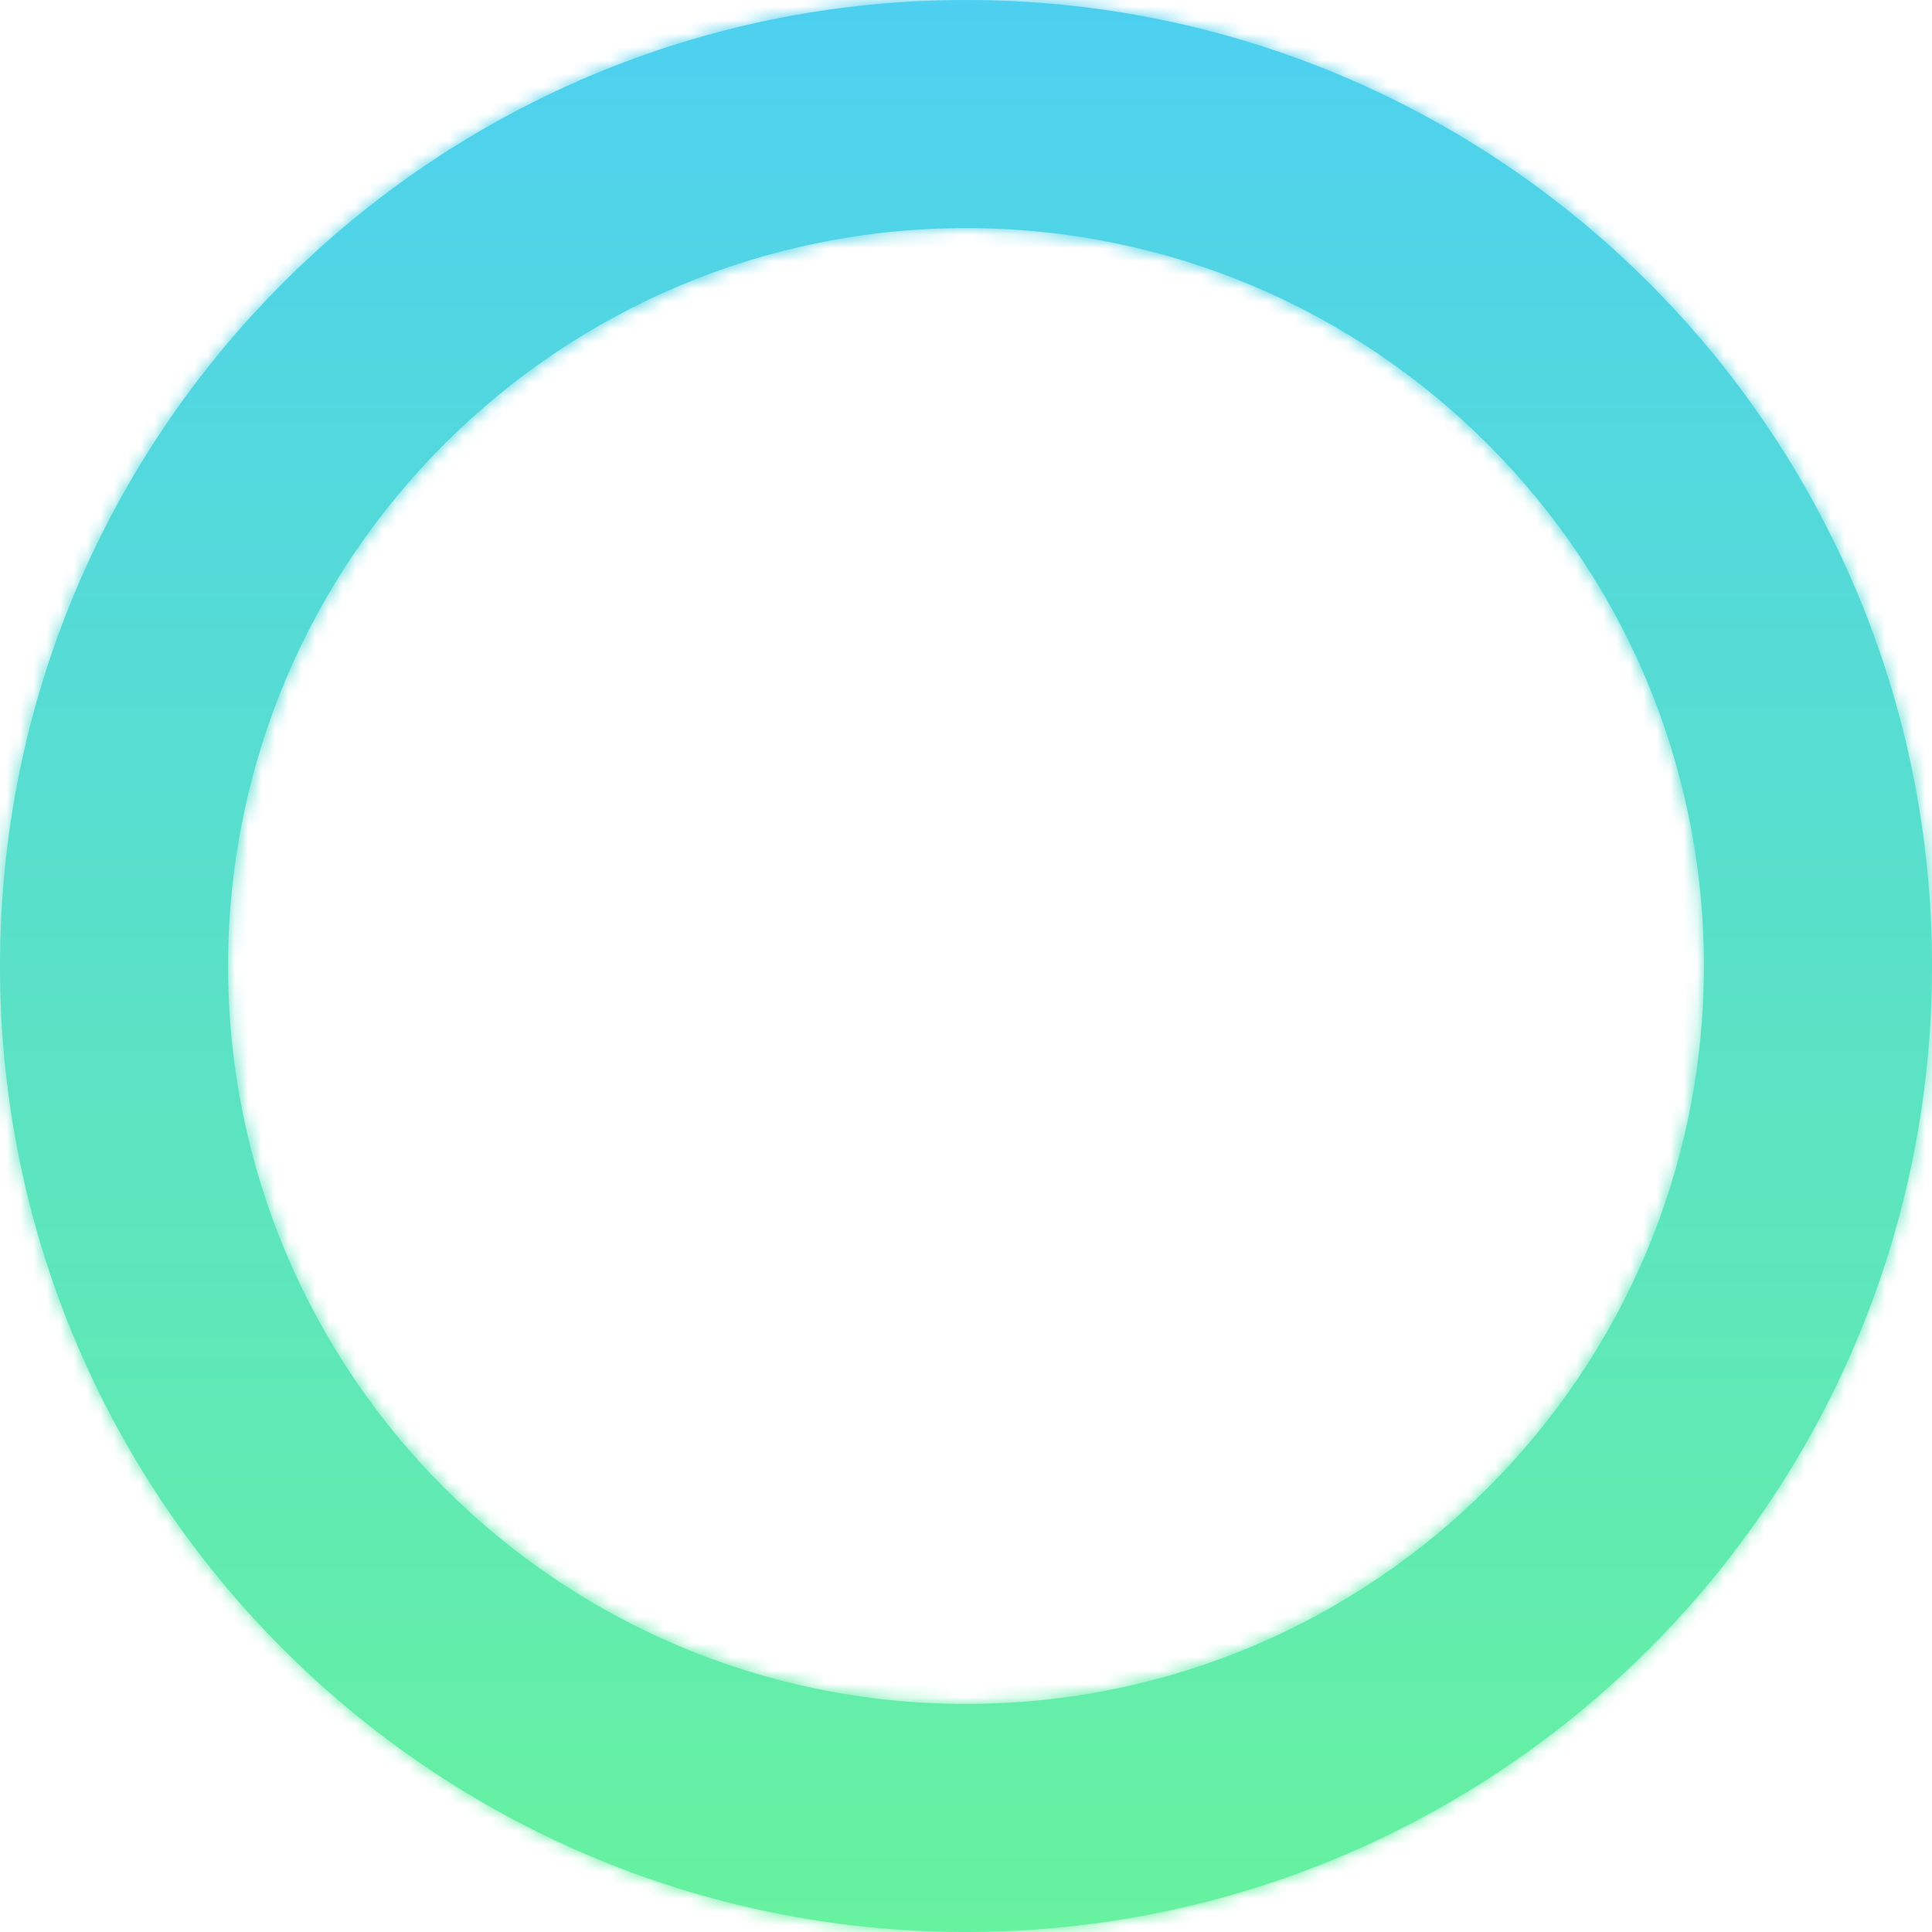 <svg width="144" height="144" viewBox="0 0 144 144" fill="none" xmlns="http://www.w3.org/2000/svg">
<mask id="path-1-inside-1" fill="white">
<path fill-rule="evenodd" clip-rule="evenodd" d="M72 127C102.376 127 127 102.376 127 72C127 41.624 102.376 17 72 17C41.624 17 17 41.624 17 72C17 102.376 41.624 127 72 127ZM72 144C111.765 144 144 111.765 144 72C144 32.236 111.765 0 72 0C32.236 0 0 32.236 0 72C0 111.765 32.236 144 72 144Z"/>
</mask>
<path fill-rule="evenodd" clip-rule="evenodd" d="M72 127C102.376 127 127 102.376 127 72C127 41.624 102.376 17 72 17C41.624 17 17 41.624 17 72C17 102.376 41.624 127 72 127ZM72 144C111.765 144 144 111.765 144 72C144 32.236 111.765 0 72 0C32.236 0 0 32.236 0 72C0 111.765 32.236 144 72 144Z" fill="url(#paint0_linear)"/>
<path d="M110 72C110 92.987 92.987 110 72 110V144C111.765 144 144 111.765 144 72H110ZM72 34C92.987 34 110 51.013 110 72H144C144 32.236 111.765 0 72 0V34ZM34 72C34 51.013 51.013 34 72 34V0C32.236 0 0 32.236 0 72H34ZM72 110C51.013 110 34 92.987 34 72H0C0 111.765 32.236 144 72 144V110ZM127 72C127 102.376 102.376 127 72 127V161C121.153 161 161 121.153 161 72H127ZM72 17C102.376 17 127 41.624 127 72H161C161 22.847 121.153 -17 72 -17V17ZM17 72C17 41.624 41.624 17 72 17V-17C22.847 -17 -17 22.847 -17 72H17ZM72 127C41.624 127 17 102.376 17 72H-17C-17 121.153 22.847 161 72 161V127Z" fill="url(#paint1_linear)" mask="url(#path-1-inside-1)"/>
<defs>
<linearGradient id="paint0_linear" x2="1" gradientUnits="userSpaceOnUse" gradientTransform="translate(144) scale(144) rotate(90)">
<stop stop-color="#4DD0F1"/>
<stop offset="1" stop-color="#67F29F"/>
<stop offset="1" stop-color="#B5C53D" stop-opacity="0"/>
</linearGradient>
<linearGradient id="paint1_linear" x2="1" gradientUnits="userSpaceOnUse" gradientTransform="translate(144) scale(144) rotate(90)">
<stop stop-color="#4DD0F1"/>
<stop offset="1" stop-color="#67F29F"/>
<stop offset="1" stop-color="#B5C53D" stop-opacity="0"/>
</linearGradient>
</defs>
</svg>
